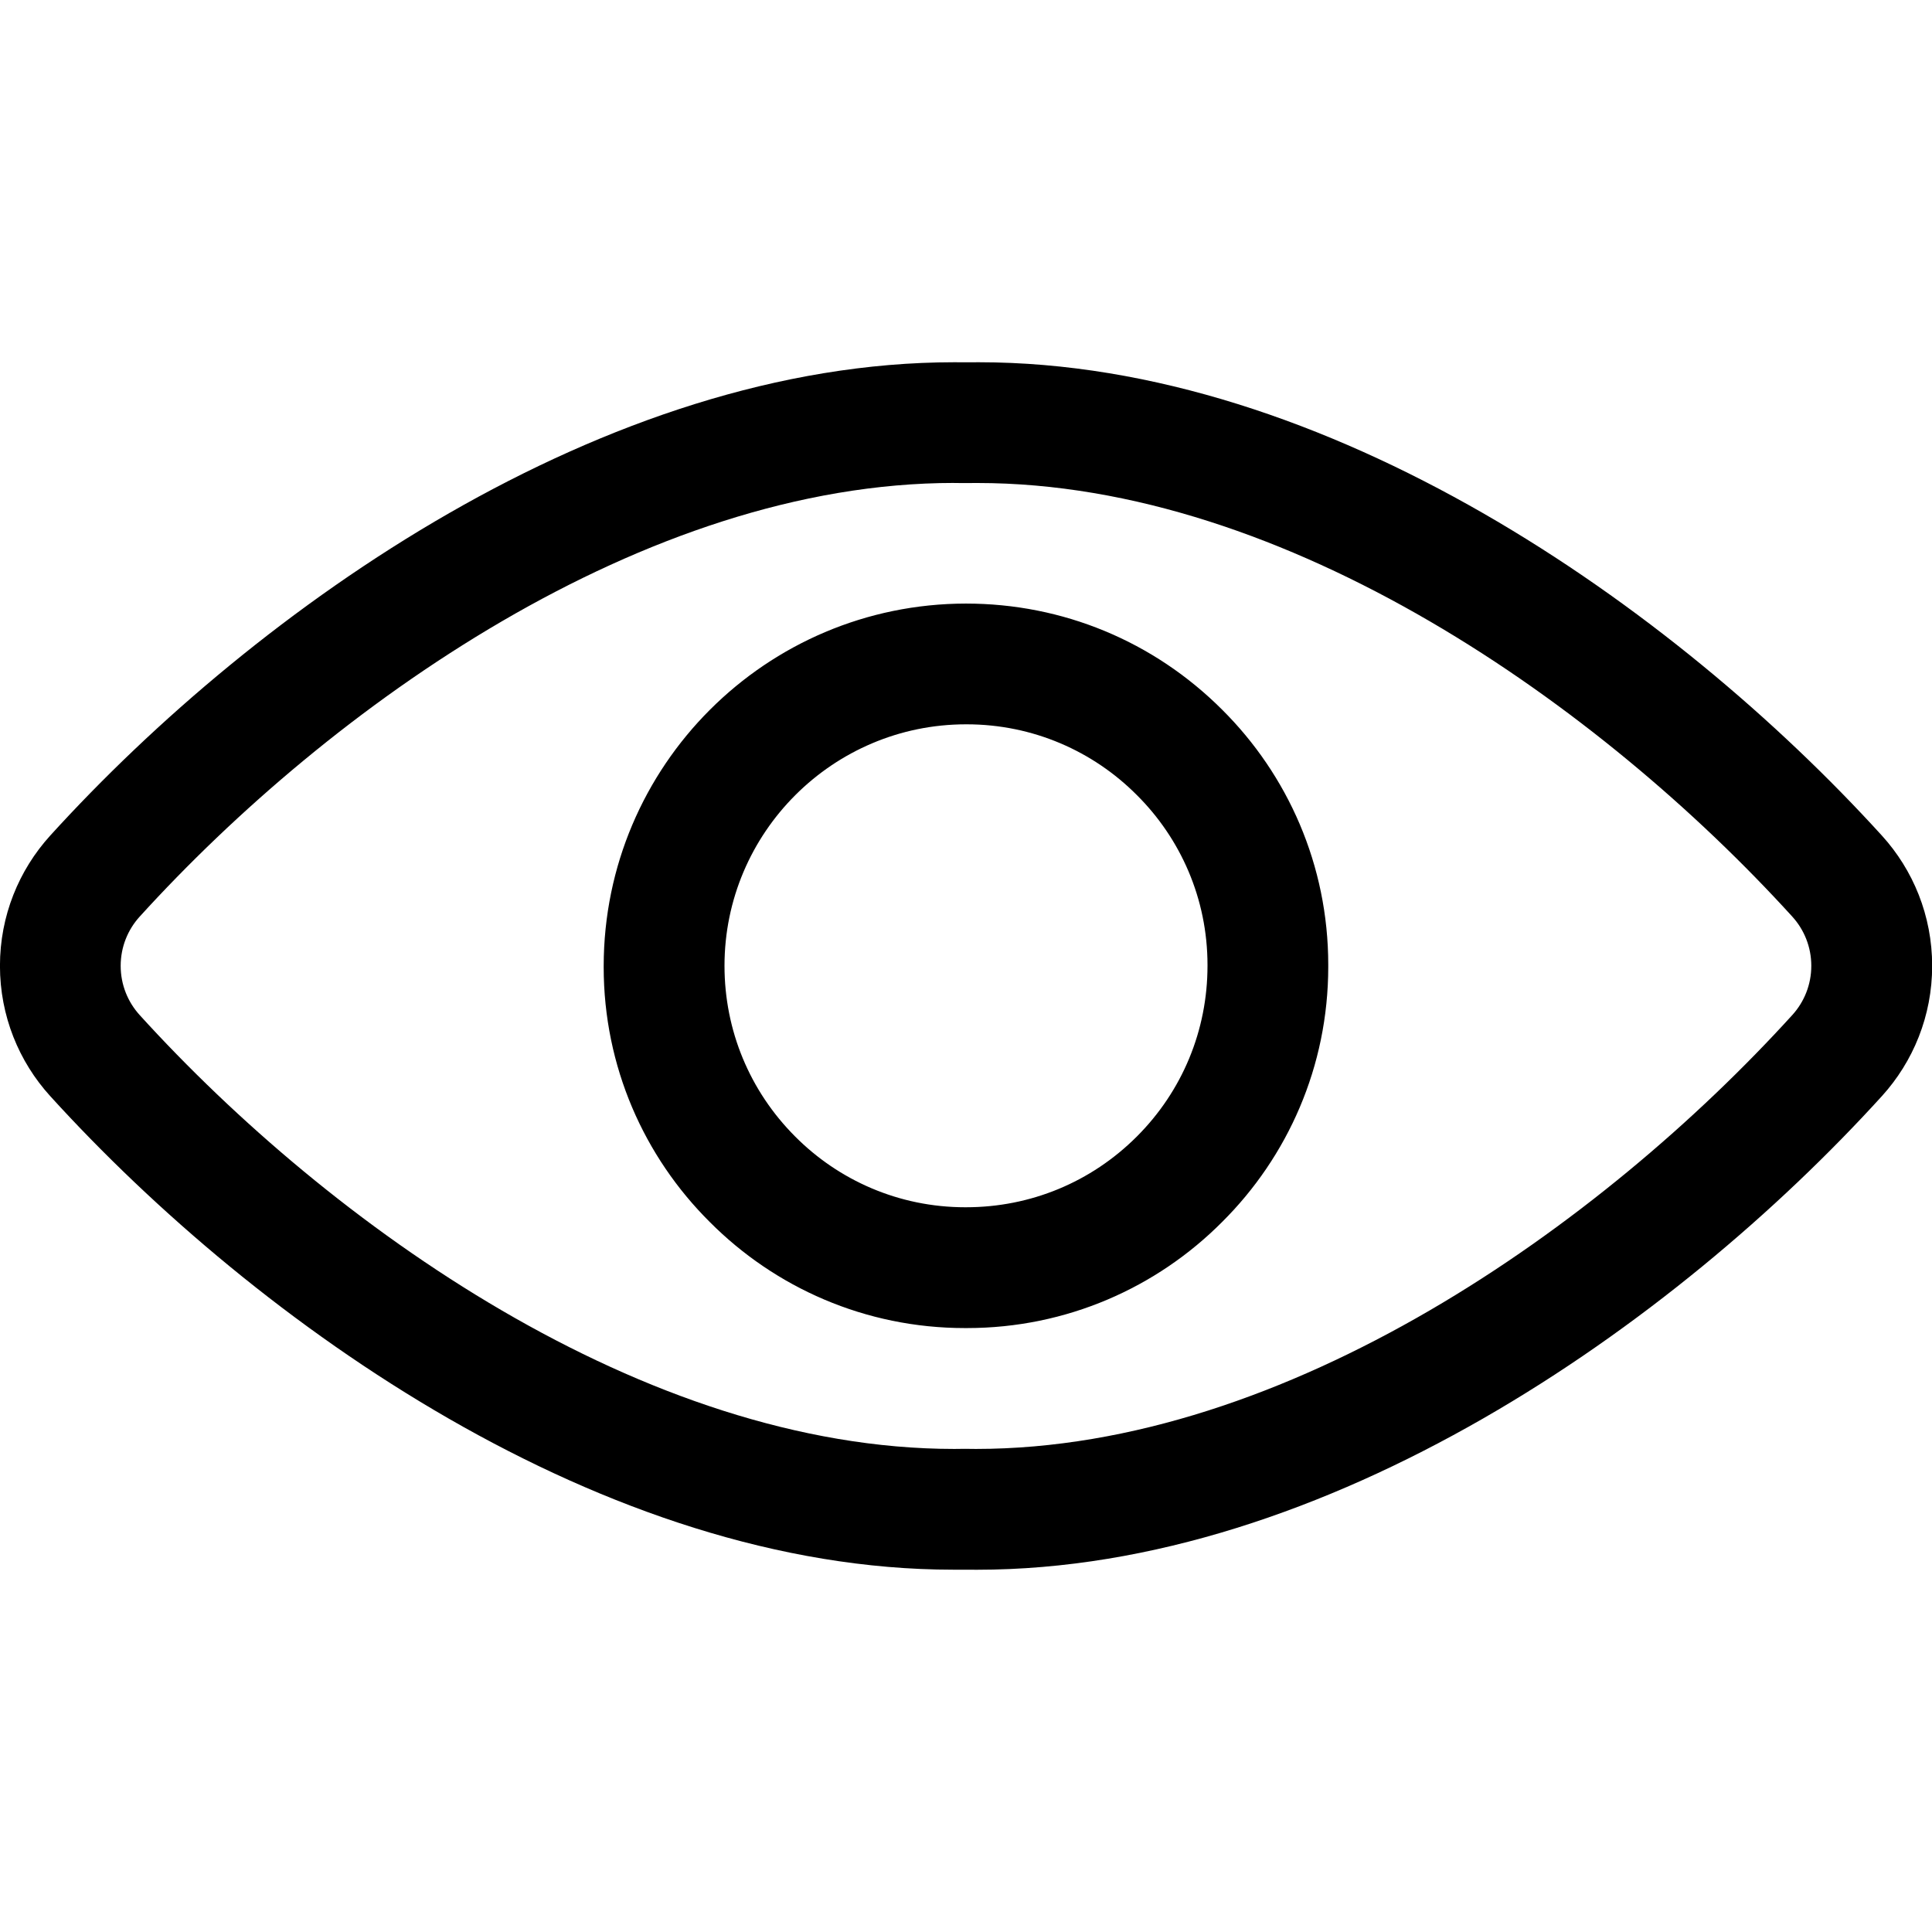 <!-- Generated by IcoMoon.io -->
<svg version="1.1" xmlns="http://www.w3.org/2000/svg" width="1024" height="1024" viewBox="0 0 1024 1024">
<g id="icomoon-ignore">
</g>
<path d="M505.28 831.968c-184.896 0-368.48-129.728-478.72-251.072-16.49-18.163-26.584-42.392-26.584-68.979 0-26.554 10.069-50.755 26.598-68.995l-0.078 0.087c110.24-121.376 294.080-251.008 479.328-251.008l6.432 0.032 6.528-0.032c184.64 0 368.384 129.6 478.688 250.912 16.507 18.167 26.613 42.409 26.613 69.011 0 26.569-10.081 50.783-26.626 69.027l0.077-0.086c-110.336 121.44-294.272 251.136-479.776 251.136l-6.368-0.032h-6.144zM505.728 255.968c-164.32 0-330.784 118.784-431.776 229.952-6.198 6.852-9.991 15.981-9.991 25.997 0 10.049 3.819 19.206 10.084 26.099l-0.028-0.032c100.96 111.136 267.392 229.984 431.808 229.984l5.568-0.064 5.824 0.064c164.992 0 331.776-118.848 432.832-230.080 6.19-6.85 9.977-15.973 9.977-25.981 0-10.041-3.813-19.192-10.070-26.084l0.029 0.032c-101.056-111.136-267.616-229.856-431.936-229.856l-6.656 0.032-5.664-0.032zM511.904 703.904c-0.141 0-0.309 0.001-0.476 0.001-52.867 0-100.71-21.507-135.259-56.248l-0.009-0.009c-34.711-34.512-56.193-82.296-56.193-135.098 0-0.238 0-0.477 0.001-0.715v0.037c0.146-105.974 86.024-191.841 191.988-191.968h0.012c51.264 0 99.488 19.968 135.744 56.192 34.768 34.541 56.289 82.38 56.289 135.246 0 0.175 0 0.35-0.001 0.525v-0.027c0.001 0.17 0.001 0.371 0.001 0.572 0 52.883-21.52 100.739-56.28 135.29l-0.009 0.009c-34.551 34.712-82.369 56.193-135.204 56.193-0.179 0-0.357 0-0.536-0.001h-0.036zM512 383.904c-70.56 0-128 57.408-128 127.968 0 34.176 13.312 66.336 37.44 90.496 23.033 23.167 54.925 37.505 90.165 37.505 0.139 0 0.278 0 0.416-0.001h-0.021c34.208 0 66.336-13.312 90.496-37.44s37.504-56.32 37.504-90.528c0-0.129 0.001-0.282 0.001-0.435 0-35.228-14.339-67.107-37.498-90.119l-0.007-0.007c-23.042-23.129-54.92-37.44-90.141-37.44-0.125 0-0.249 0-0.374 0.001h0.019z"></path>
</svg>
